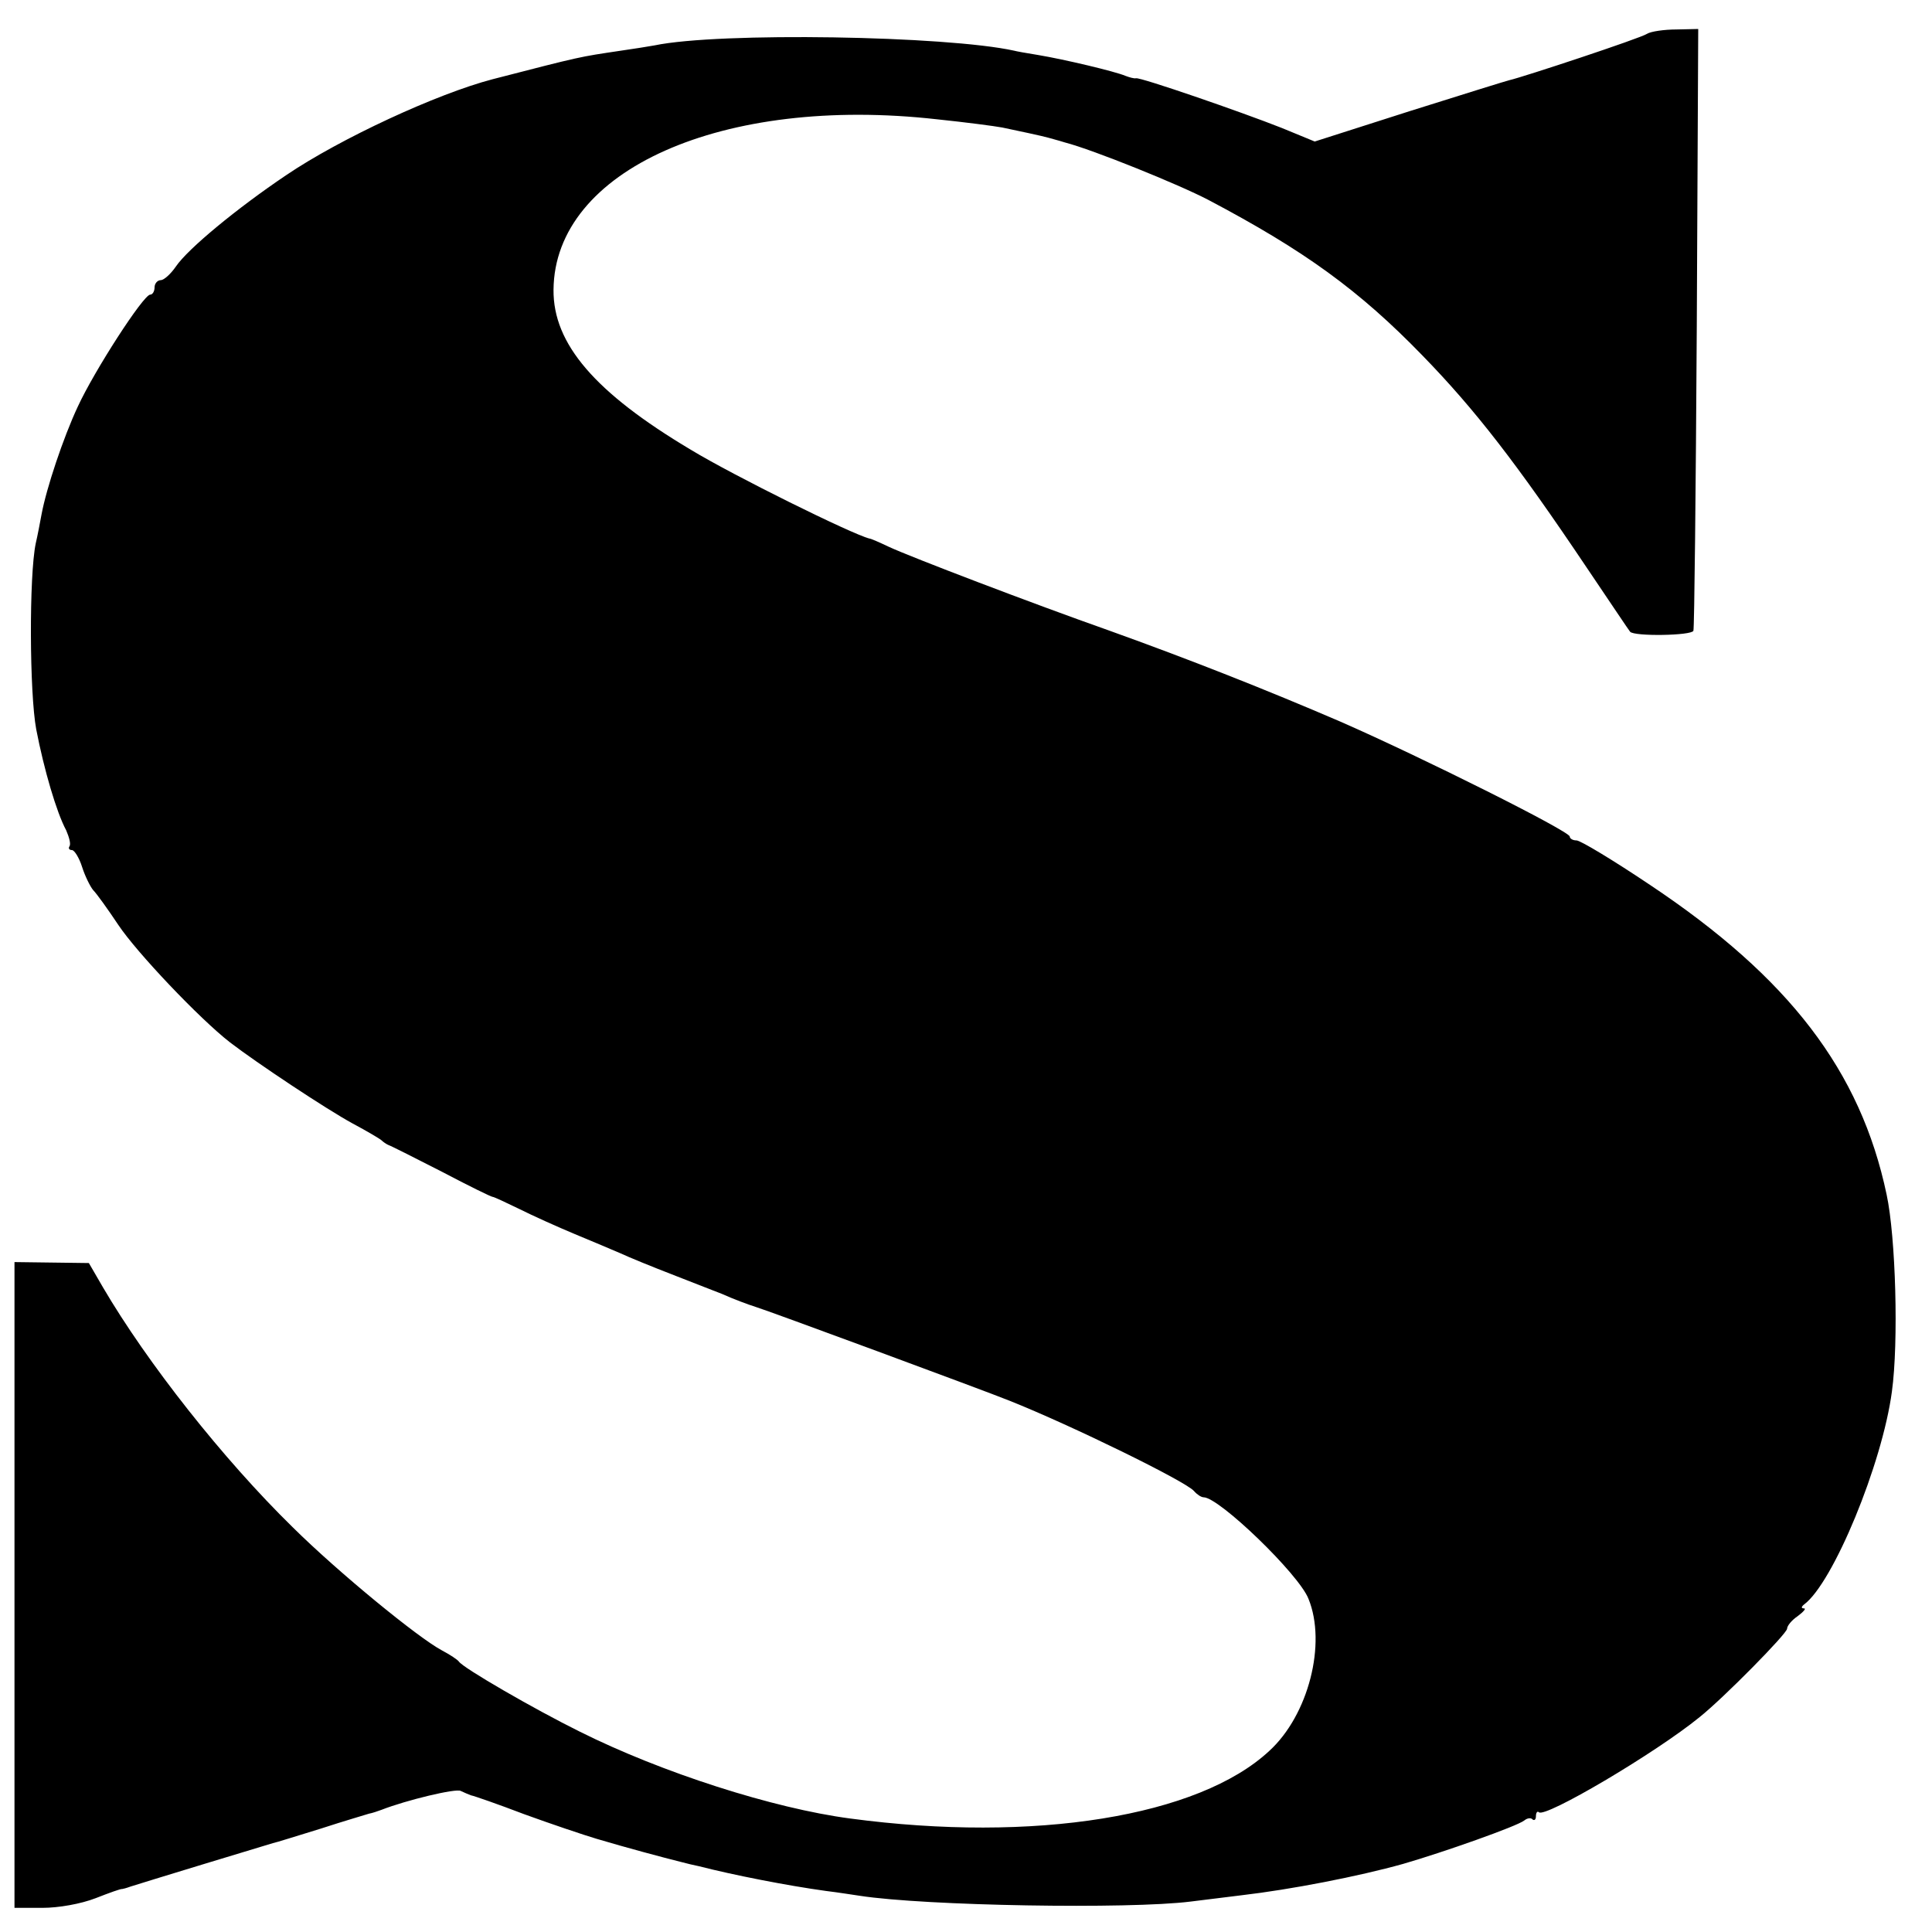 <?xml version="1.0" standalone="no"?>
<!DOCTYPE svg PUBLIC "-//W3C//DTD SVG 20010904//EN"
 "http://www.w3.org/TR/2001/REC-SVG-20010904/DTD/svg10.dtd">
<svg version="1.0" xmlns="http://www.w3.org/2000/svg"
 width="400pt" height="400pt" viewBox="0 0 400 400"
 preserveAspectRatio="xMidYMid meet">
<g transform="translate(0,400) scale(0.1,-0.1)"
fill="#000000" stroke="none">
<path d="M3410 3930 c-13 -9 -258 -90 -285 -96 -5 -1 -98 -30 -206 -64 l-197
-63 -68 28 c-86 34 -292 105 -302 103 -4 -1 -14 2 -22 5 -21 9 -126 34 -180
43 -25 4 -47 8 -50 9 -140 31 -611 39 -745 11 -11 -2 -42 -7 -70 -11 -87 -13
-79 -11 -265 -59 -115 -30 -316 -123 -428 -199 -101 -68 -203 -152 -228 -189
-11 -16 -25 -28 -31 -28 -7 0 -13 -7 -13 -15 0 -8 -4 -15 -9 -15 -14 0 -116
-158 -150 -232 -30 -64 -65 -169 -75 -223 -3 -16 -8 -43 -12 -60 -14 -67 -13
-310 1 -385 16 -83 42 -172 62 -209 6 -14 10 -28 7 -33 -3 -4 -1 -8 5 -8 5 0
15 -16 21 -35 6 -19 17 -41 23 -48 7 -7 30 -39 52 -72 38 -57 168 -194 231
-243 56 -43 199 -138 254 -168 30 -16 57 -32 60 -35 3 -3 10 -8 15 -10 6 -2
55 -27 110 -55 55 -29 102 -52 105 -52 3 0 28 -12 55 -25 28 -14 79 -37 115
-52 36 -15 79 -33 95 -40 17 -8 66 -28 110 -45 44 -17 89 -35 100 -39 22 -10
54 -22 70 -27 21 -6 473 -173 525 -194 128 -51 365 -167 382 -187 6 -7 15 -13
20 -13 32 0 197 -159 217 -210 38 -93 0 -241 -81 -315 -146 -136 -487 -191
-868 -140 -159 21 -390 95 -560 180 -93 46 -242 132 -250 145 -3 4 -18 14 -35
23 -49 26 -214 161 -309 255 -144 141 -301 340 -393 497 l-29 50 -77 1 -77 1
0 -668 0 -669 58 0 c33 0 79 8 110 20 28 11 53 20 55 19 1 0 9 2 17 5 18 6
281 86 295 90 6 1 50 15 99 30 49 16 94 29 100 31 6 1 18 5 26 8 51 20 155 45
164 39 6 -3 16 -7 21 -9 6 -1 55 -18 110 -39 55 -20 123 -43 150 -51 64 -19
135 -38 175 -48 11 -3 28 -7 38 -9 70 -18 182 -40 262 -51 25 -3 56 -8 70 -10
136 -21 557 -28 685 -12 33 4 80 10 105 13 103 12 242 39 335 65 83 24 236 78
251 90 6 5 14 6 17 2 4 -3 7 0 7 7 0 7 3 11 6 8 12 -13 241 122 333 197 50 40
181 173 181 183 0 6 10 18 22 26 12 9 18 16 13 16 -6 0 -6 3 0 8 60 44 162
291 182 441 14 102 8 320 -11 408 -54 256 -202 449 -490 641 -76 51 -144 92
-152 92 -8 0 -14 4 -14 8 0 11 -306 164 -475 238 -151 65 -310 128 -480 189
-156 55 -410 152 -455 173 -19 9 -37 17 -40 17 -36 9 -281 130 -370 184 -198
118 -285 219 -284 331 2 248 350 403 794 353 58 -6 119 -14 135 -17 29 -6 85
-18 95 -21 3 -1 19 -5 35 -10 58 -15 236 -87 297 -119 199 -105 312 -187 443
-322 109 -112 195 -223 340 -439 48 -71 88 -131 90 -133 9 -10 127 -8 131 2 2
6 5 289 7 629 l3 617 -45 -1 c-25 0 -53 -4 -61 -9z"/>
</g>
</svg>
